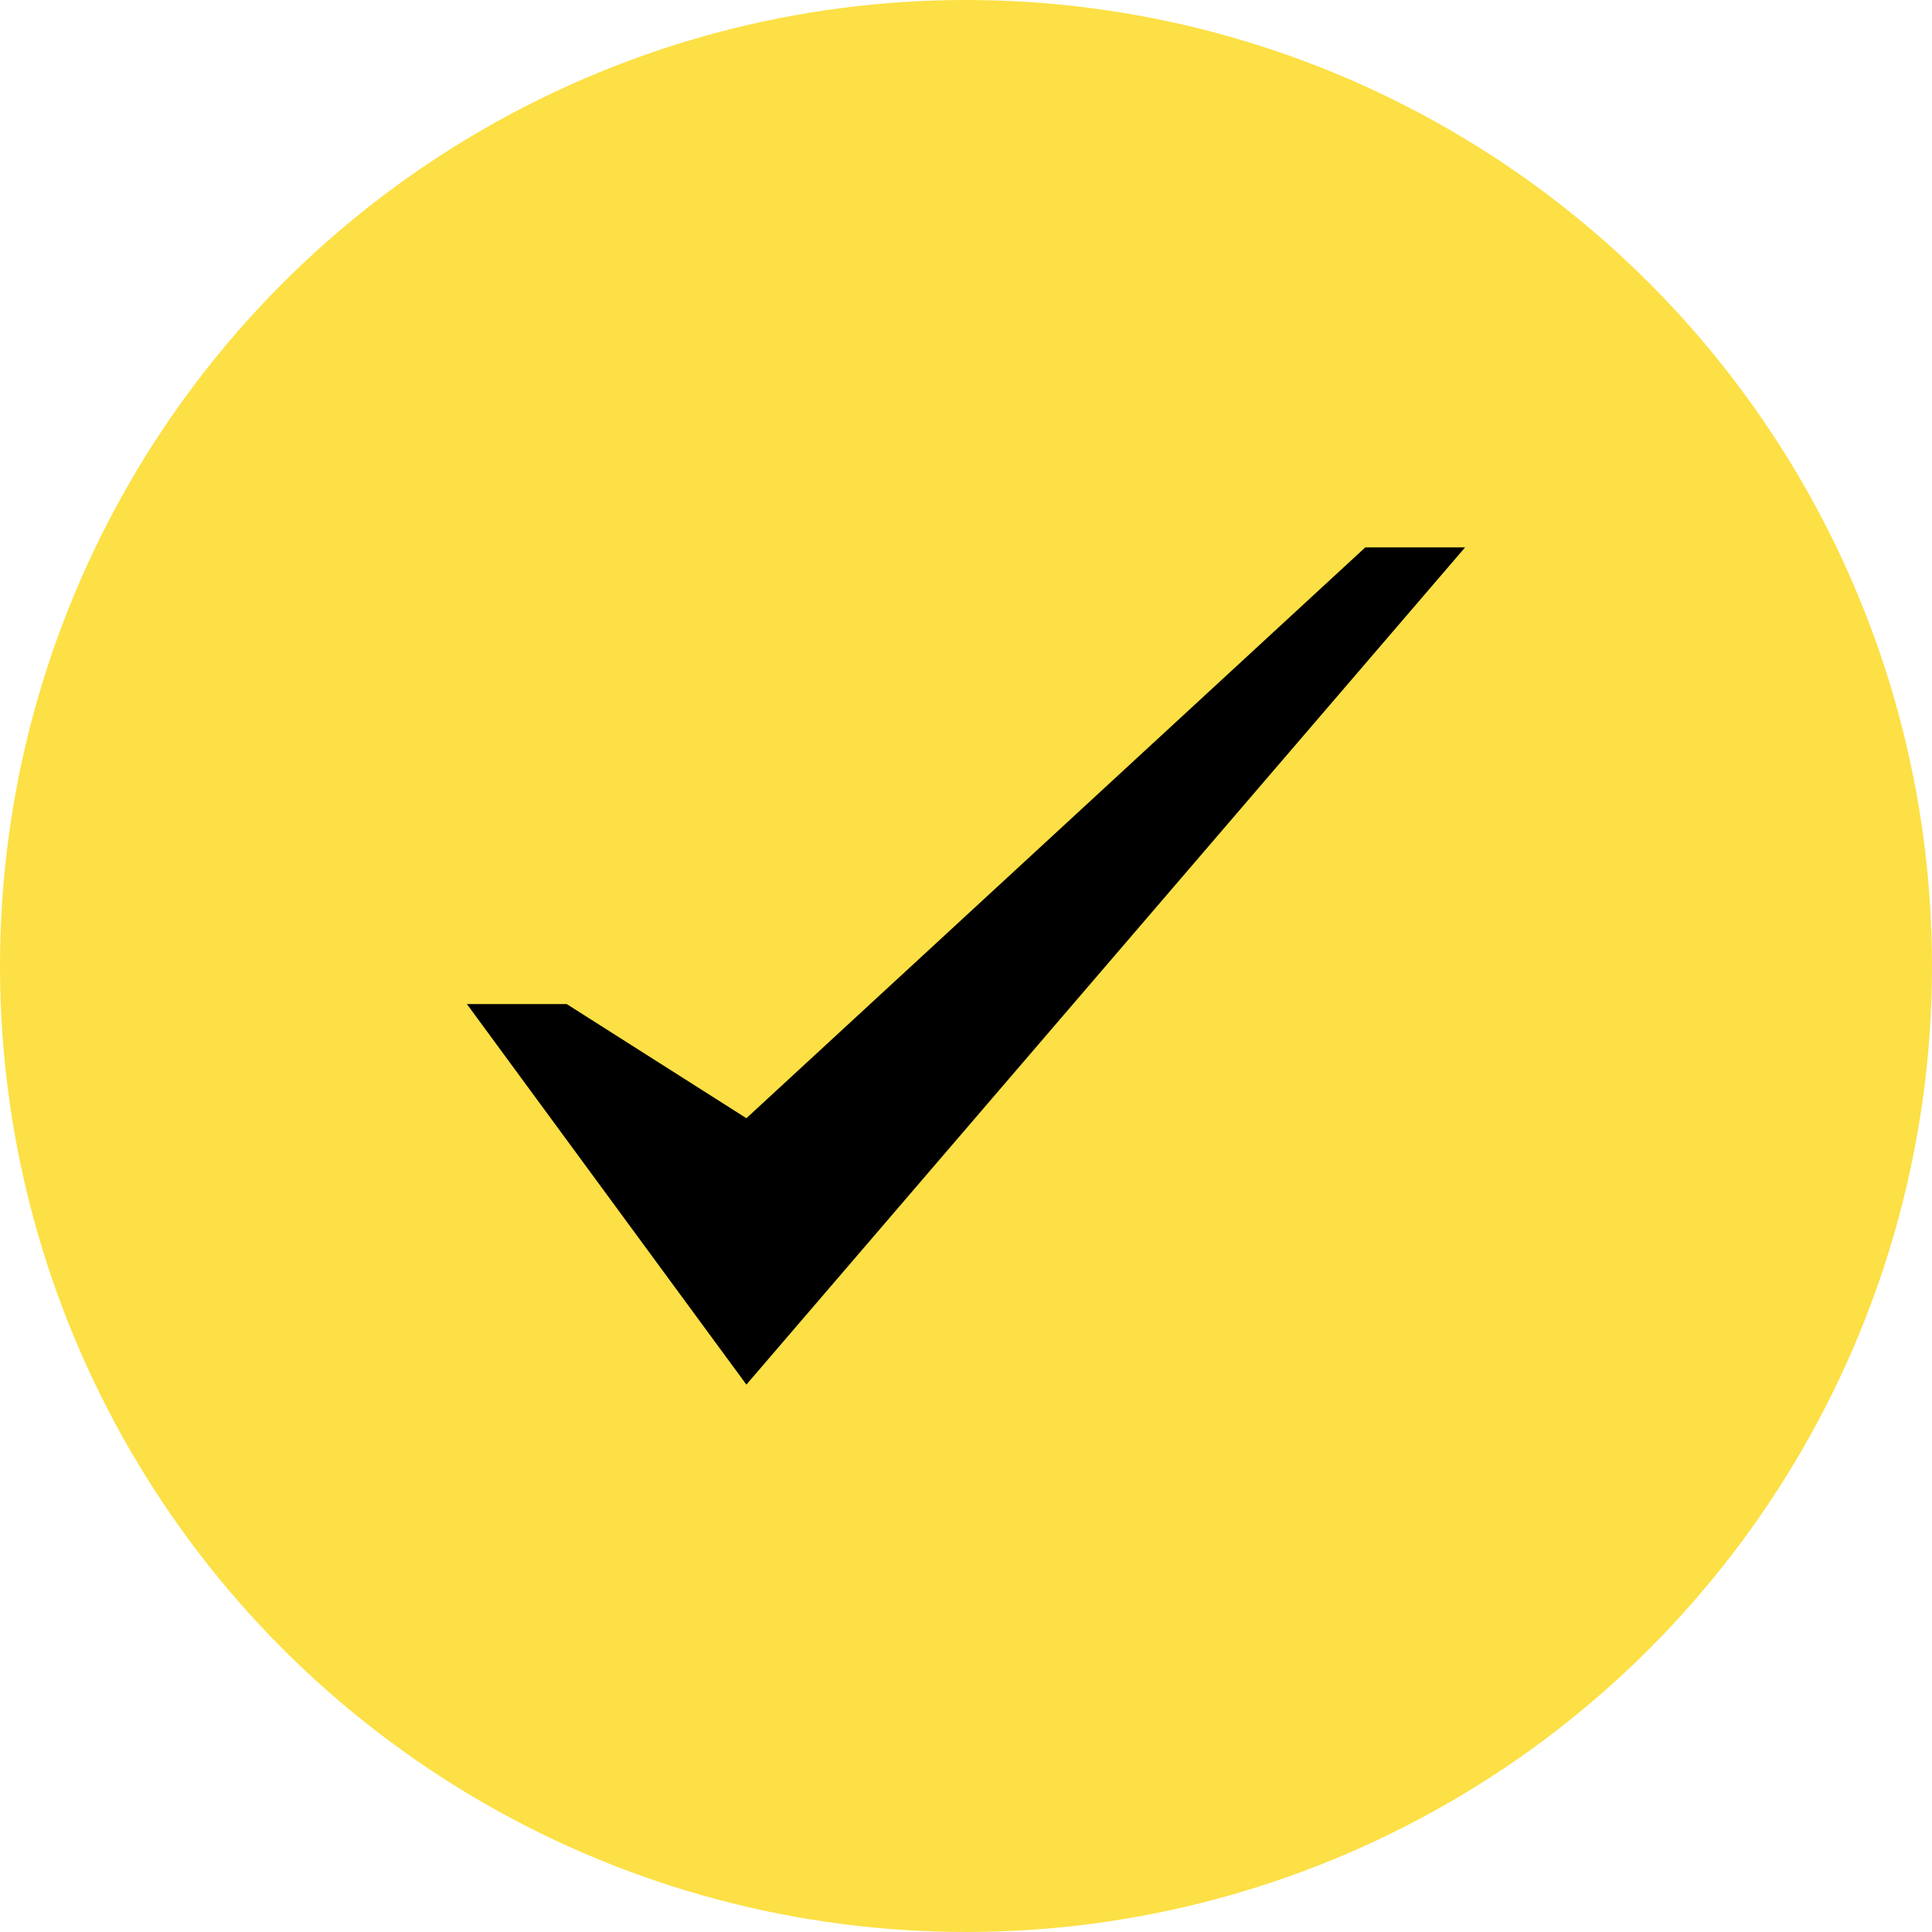 <?xml version="1.0" encoding="UTF-8"?> <svg xmlns="http://www.w3.org/2000/svg" width="120" height="120" viewBox="0 0 120 120" fill="none"> <circle cx="60" cy="60" r="60" fill="#FCE045"></circle> <path d="M84.8 34L46.36 69.454L35.2 62.365H29L46.36 86L91 34H84.8Z" fill="black"></path> </svg> 